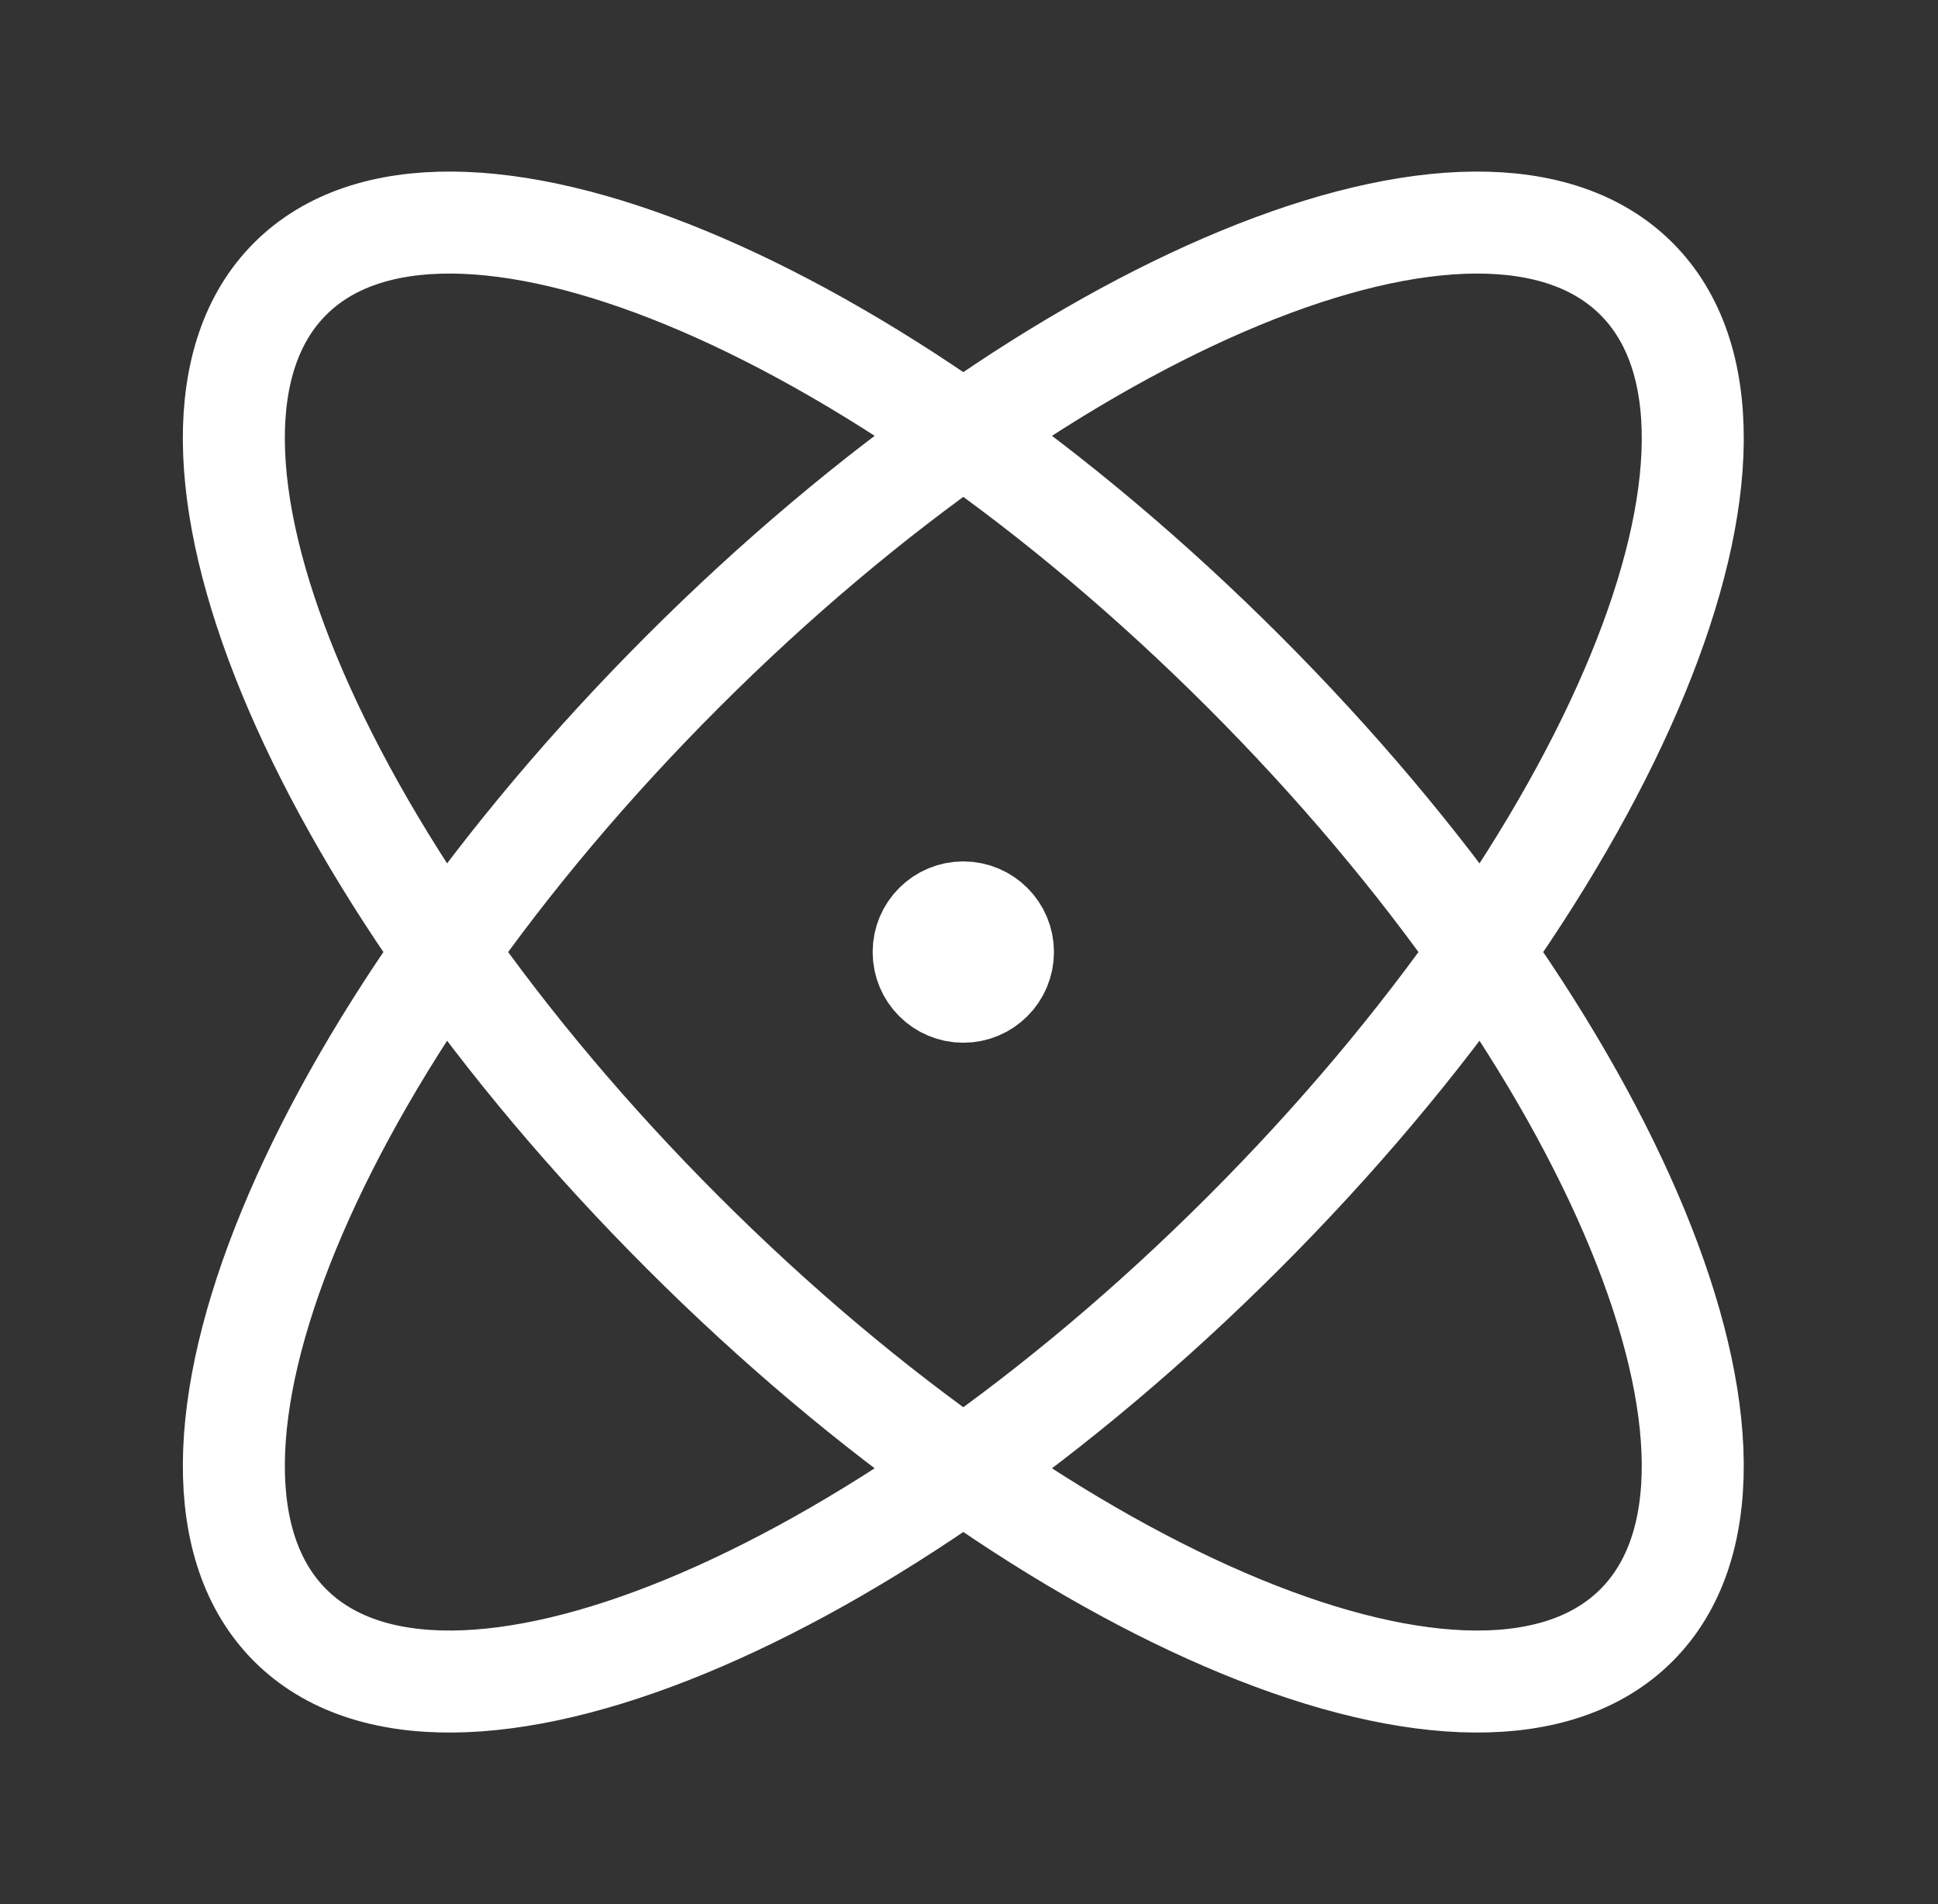 <svg width="57" height="56" viewBox="0 0 57 56" fill="none" xmlns="http://www.w3.org/2000/svg">
<rect x="0" y="0" width="57" height="56" fill="#333333" stroke="none"/>
<g id="atom-01">
<path id="Icon" d="M28.332 28H28.356M36.582 36.25C25.647 47.185 13.09 52.355 8.534 47.799C3.977 43.243 9.148 30.685 20.083 19.751C31.018 8.816 43.575 3.645 48.132 8.201C52.688 12.758 47.517 25.315 36.582 36.25ZM36.582 19.75C47.517 30.685 52.688 43.243 48.131 47.799C43.575 52.355 31.017 47.184 20.083 36.249C9.148 25.315 3.977 12.757 8.533 8.201C13.09 3.645 25.647 8.816 36.582 19.75ZM29.499 28C29.499 28.645 28.977 29.167 28.332 29.167C27.688 29.167 27.166 28.645 27.166 28C27.166 27.356 27.688 26.834 28.332 26.834C28.977 26.834 29.499 27.356 29.499 28Z" stroke="white" stroke-width="3" stroke-linecap="round" stroke-linejoin="round"/>
</g>
</svg>
